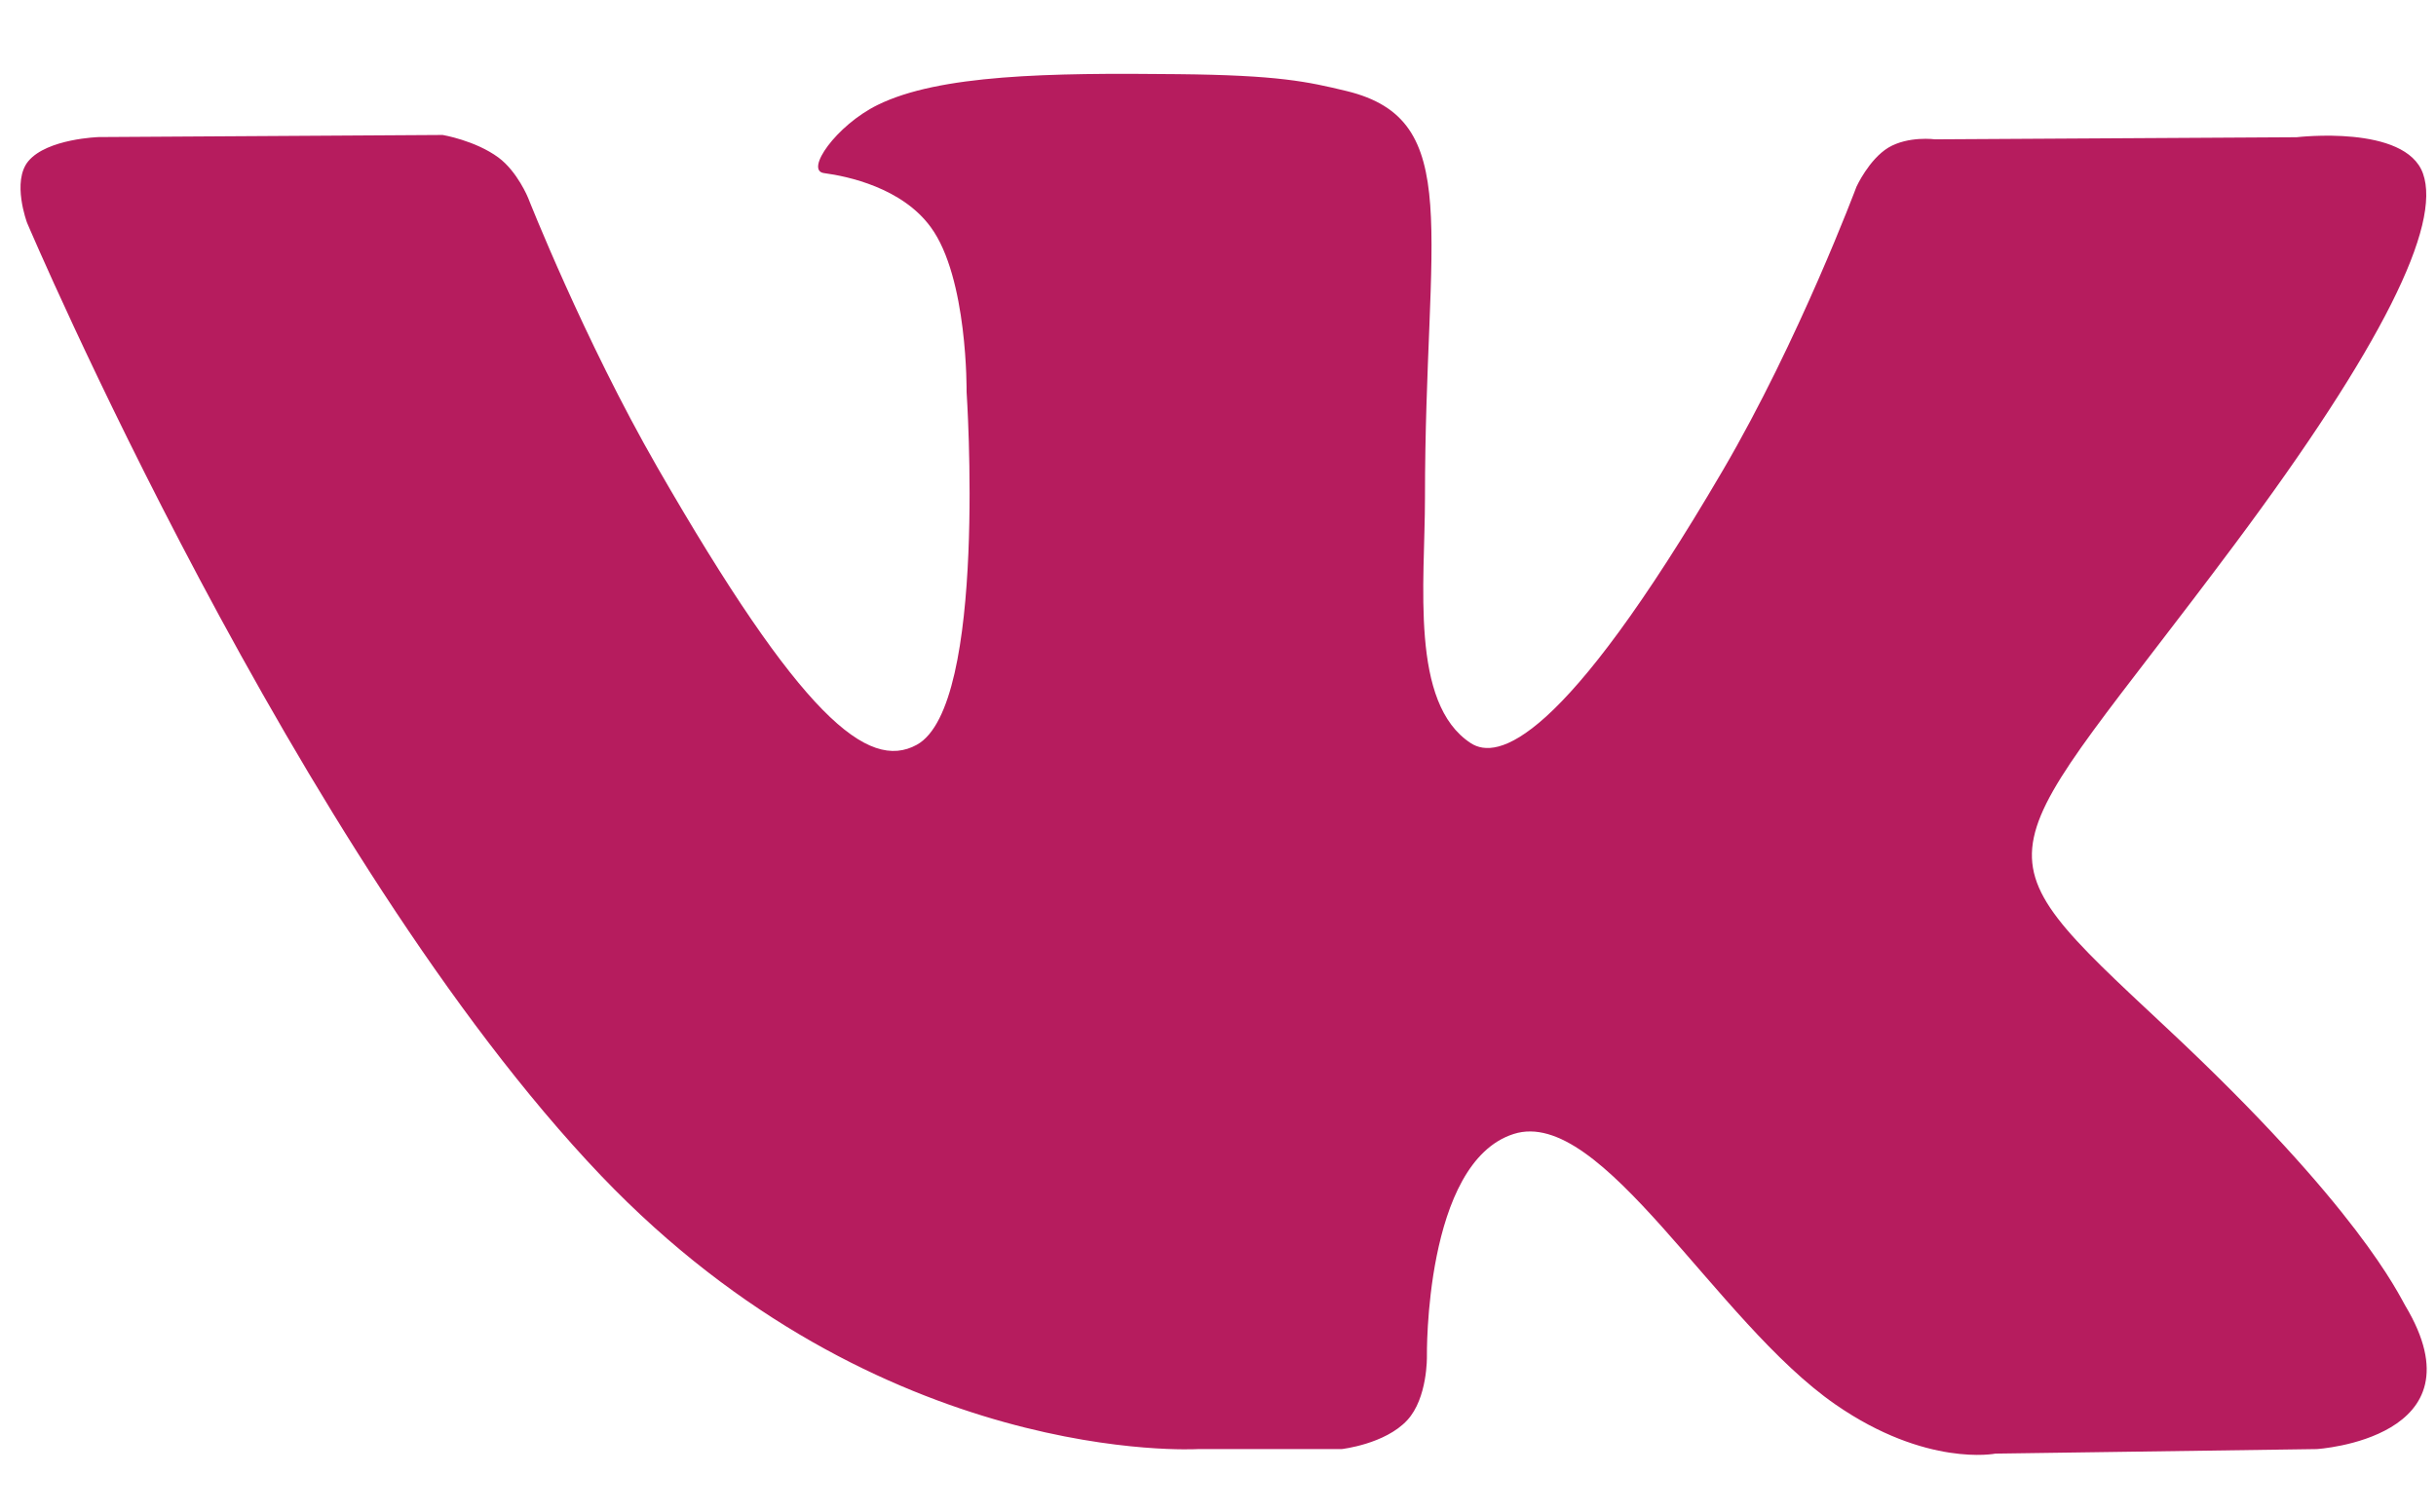 <?xml version="1.0" encoding="UTF-8"?> <svg xmlns="http://www.w3.org/2000/svg" width="29" height="18" viewBox="0 0 29 18" fill="none"> <path d="M28.634 15.546C28.557 15.417 28.081 14.375 25.789 12.235C23.39 9.994 23.712 10.358 26.602 6.483C28.362 4.123 29.065 2.682 28.845 2.066C28.636 1.479 27.341 1.634 27.341 1.634L23.037 1.659C23.037 1.659 22.718 1.616 22.48 1.758C22.249 1.899 22.101 2.223 22.101 2.223C22.101 2.223 21.418 4.05 20.509 5.602C18.591 8.879 17.823 9.052 17.51 8.849C16.781 8.375 16.964 6.943 16.964 5.927C16.964 2.751 17.442 1.427 16.031 1.084C15.562 0.971 15.218 0.895 14.02 0.883C12.484 0.866 11.182 0.888 10.447 1.25C9.956 1.492 9.578 2.03 9.809 2.061C10.094 2.099 10.738 2.236 11.08 2.704C11.523 3.307 11.507 4.666 11.507 4.666C11.507 4.666 11.761 8.404 10.914 8.868C10.332 9.187 9.535 8.537 7.825 5.563C6.95 4.041 6.287 2.356 6.287 2.356C6.287 2.356 6.16 2.043 5.933 1.875C5.657 1.672 5.27 1.607 5.27 1.607L1.177 1.632C1.177 1.632 0.563 1.65 0.338 1.918C0.137 2.158 0.322 2.652 0.322 2.652C0.322 2.652 3.526 10.194 7.154 13.997C10.482 17.483 14.26 17.254 14.26 17.254H15.972C15.972 17.254 16.489 17.196 16.753 16.91C16.996 16.647 16.987 16.153 16.987 16.153C16.987 16.153 16.953 13.842 18.02 13.502C19.071 13.167 20.421 15.735 21.852 16.724C22.933 17.472 23.755 17.308 23.755 17.308L27.581 17.254C27.581 17.254 29.583 17.13 28.634 15.546Z" fill="#B61C5E"></path> </svg> 